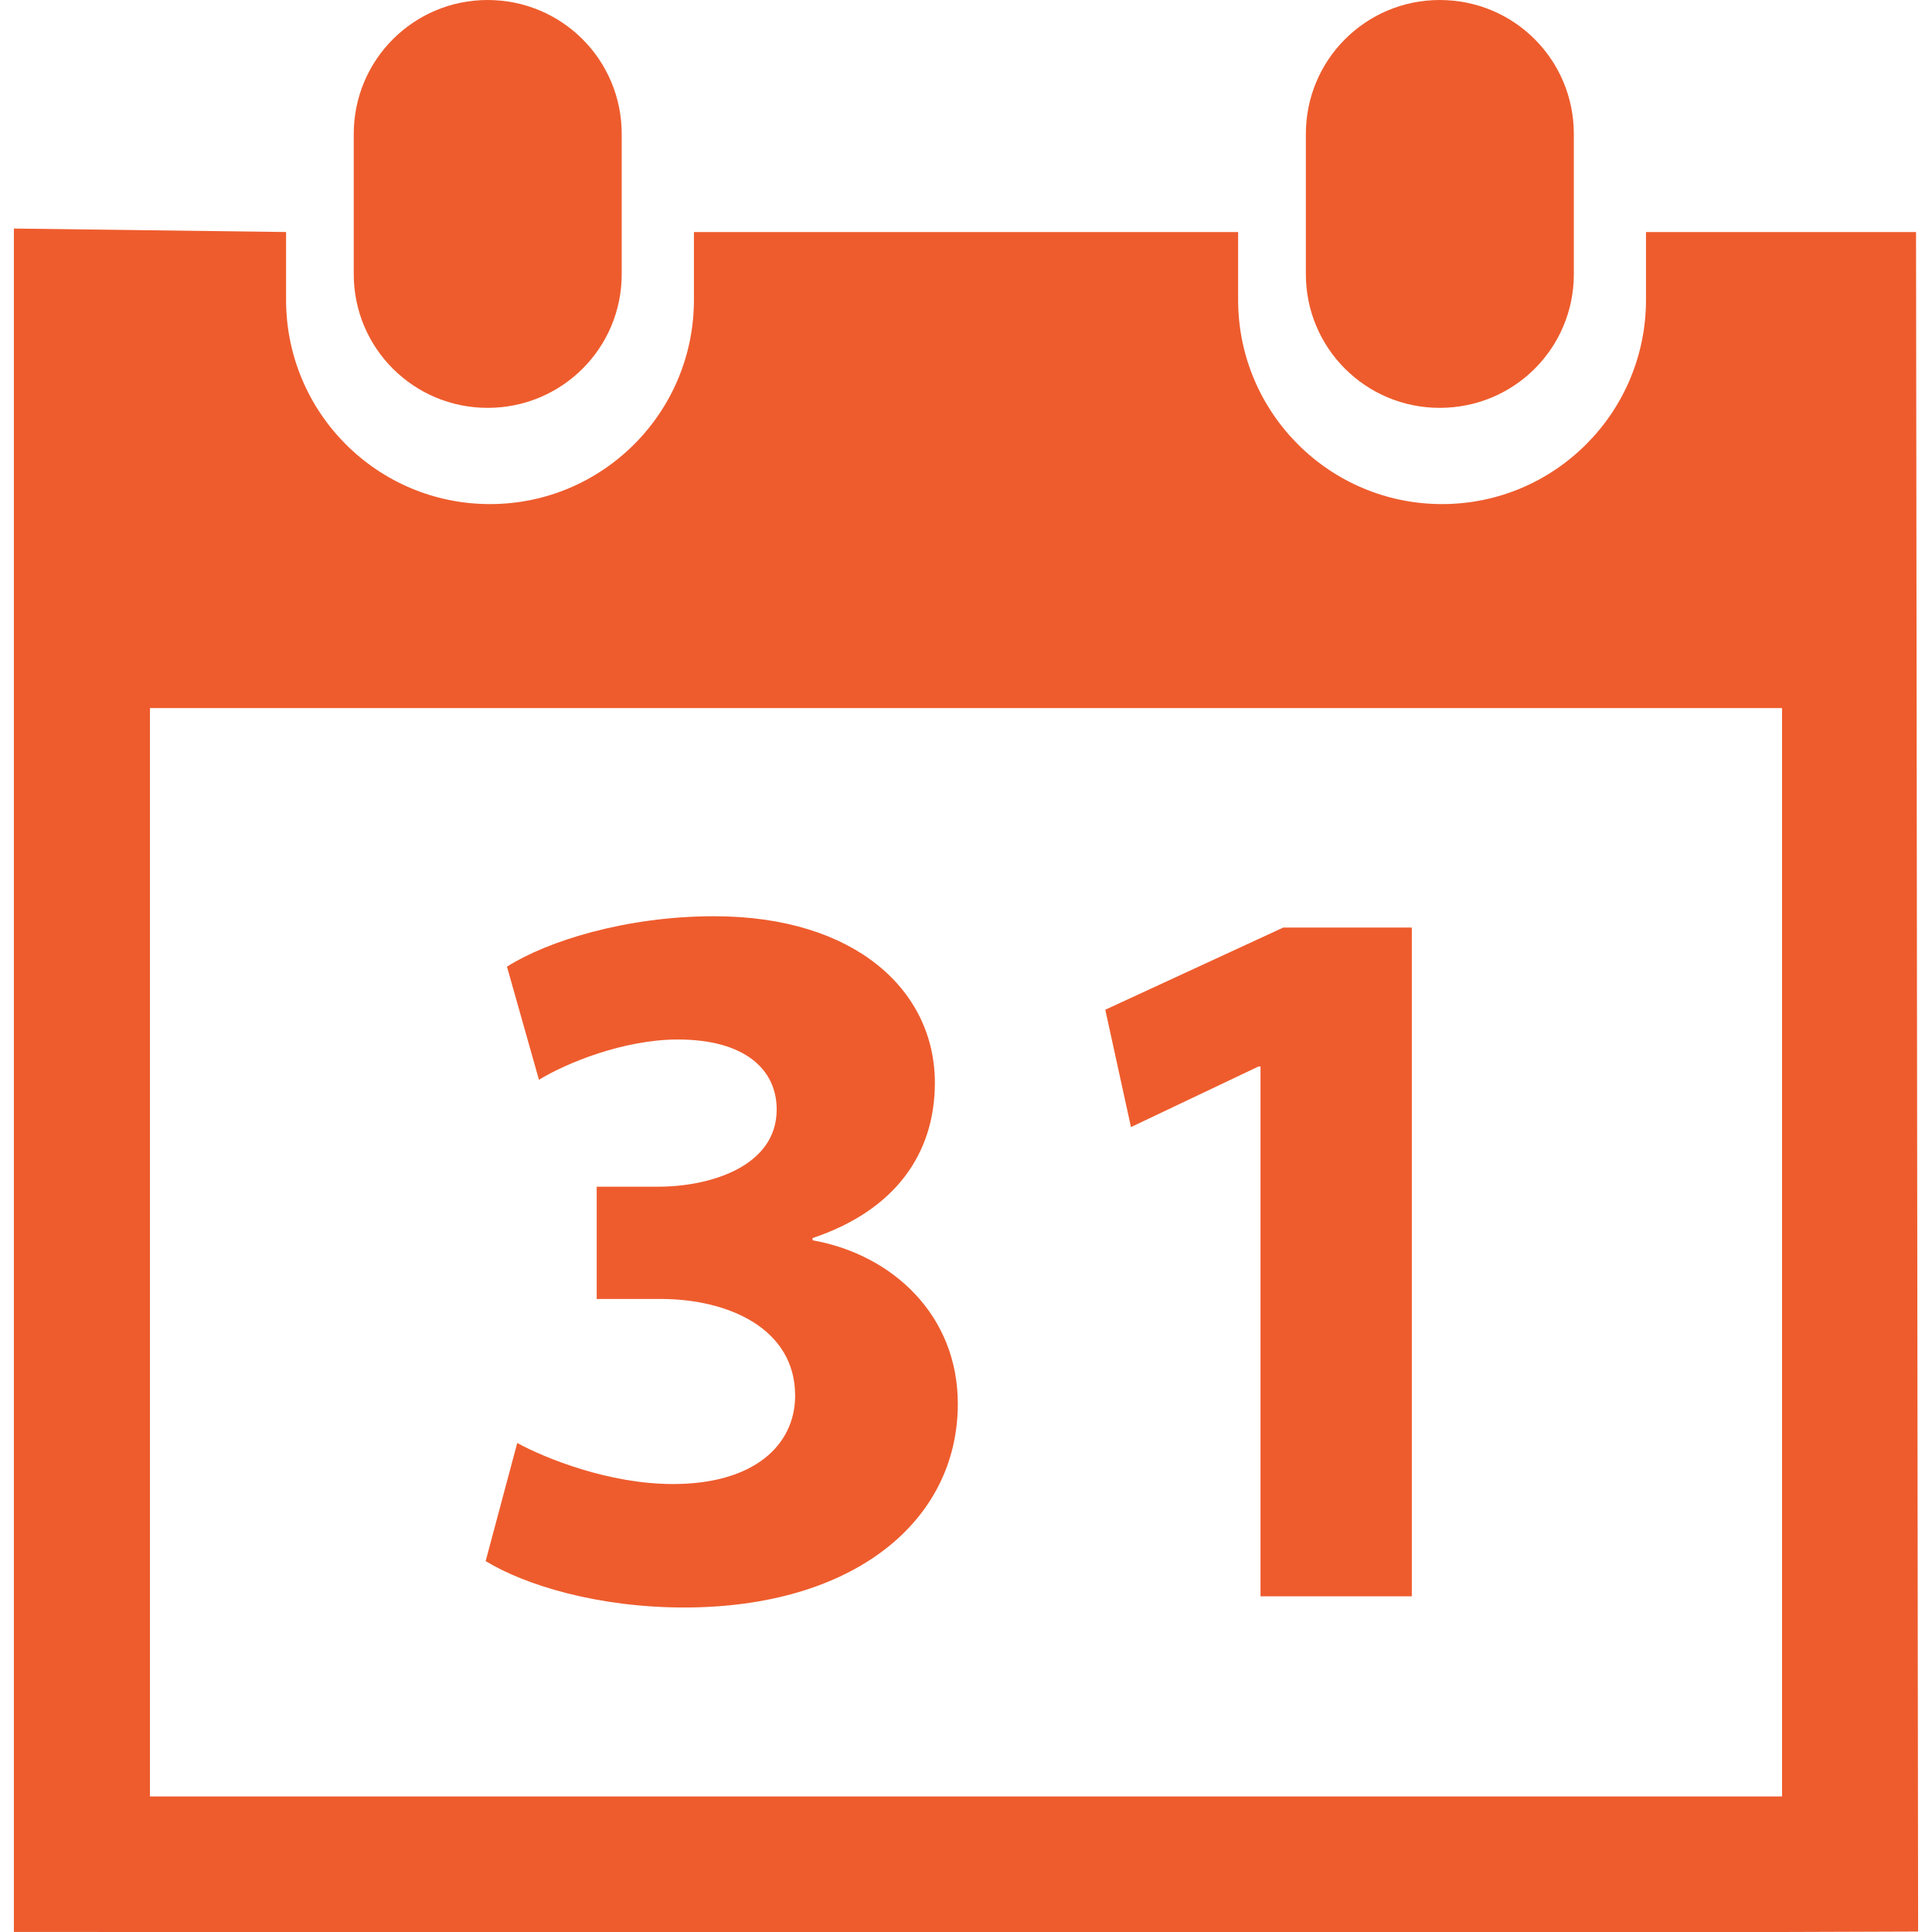 <?xml version="1.0" encoding="iso-8859-1"?>
<!-- Generator: Adobe Illustrator 18.1.1, SVG Export Plug-In . SVG Version: 6.00 Build 0)  -->
<svg xmlns="http://www.w3.org/2000/svg" xmlns:xlink="http://www.w3.org/1999/xlink" version="1.1" id="Capa_1" x="0px" y="0px" viewBox="0 0 28.81 28.81" style="enable-background:new 0 0 28.81 28.81;" xml:space="preserve" width="512px" height="512px">
<g>
	<path d="M21.469,6.082c1.109,0,2-0.889,2-1.994v-2.09c0-1.107-0.891-1.998-2-1.998   c-1.102,0-1.996,0.891-1.996,1.998v2.09C19.473,5.193,20.367,6.082,21.469,6.082z" fill="#ee5c2d"/>
	<path d="M28.572,3.46h-4.027v1.012c0,1.681-1.363,3.045-3.041,3.045c-1.68,0-3.041-1.364-3.041-3.045V3.46   h-8.115v1.012c0,1.681-1.361,3.045-3.041,3.045c-1.682,0-3.041-1.364-3.041-3.045V3.46L0.207,3.408v25.401l2.029,0.001h24.338   l2.029-0.007L28.572,3.46z M26.574,26.789H2.236v-16.23h24.338C26.574,10.559,26.574,26.789,26.574,26.789z" fill="#ee5c2d"/>
	<path d="M7.271,6.082c1.107,0,2-0.889,2-1.994v-2.09c0-1.107-0.893-1.998-2-1.998   C6.17,0,5.275,0.891,5.275,1.998v2.09C5.275,5.193,6.17,6.082,7.271,6.082z" fill="#ee5c2d"/>
	<path d="M7.713,21.518c0.418,0.228,1.367,0.612,2.322,0.612c1.211,0,1.822-0.581,1.822-1.319   c0-0.994-0.986-1.441-2.008-1.441H8.898v-1.674h0.916c0.785,0,1.768-0.307,1.768-1.151c0-0.6-0.479-1.044-1.473-1.044   c-0.812,0-1.67,0.354-2.072,0.601L7.56,14.415c0.604-0.384,1.781-0.752,3.088-0.752c2.119,0,3.293,1.118,3.293,2.482   c0,1.061-0.594,1.905-1.824,2.317v0.033c1.197,0.214,2.166,1.121,2.166,2.438c0,1.749-1.551,3.038-4.082,3.038   c-1.291,0-2.377-0.336-2.959-0.692L7.713,21.518z" fill="#ee5c2d"/>
	<polygon points="18.797,15.903 18.768,15.903 16.865,16.807 16.482,15.057 19.135,13.832 21.053,13.832    21.053,23.804 18.797,23.804  " fill="#ee5c2d"/>
</g>
<g>
</g>
<g>
</g>
<g>
</g>
<g>
</g>
<g>
</g>
<g>
</g>
<g>
</g>
<g>
</g>
<g>
</g>
<g>
</g>
<g>
</g>
<g>
</g>
<g>
</g>
<g>
</g>
<g>
</g>
</svg>
